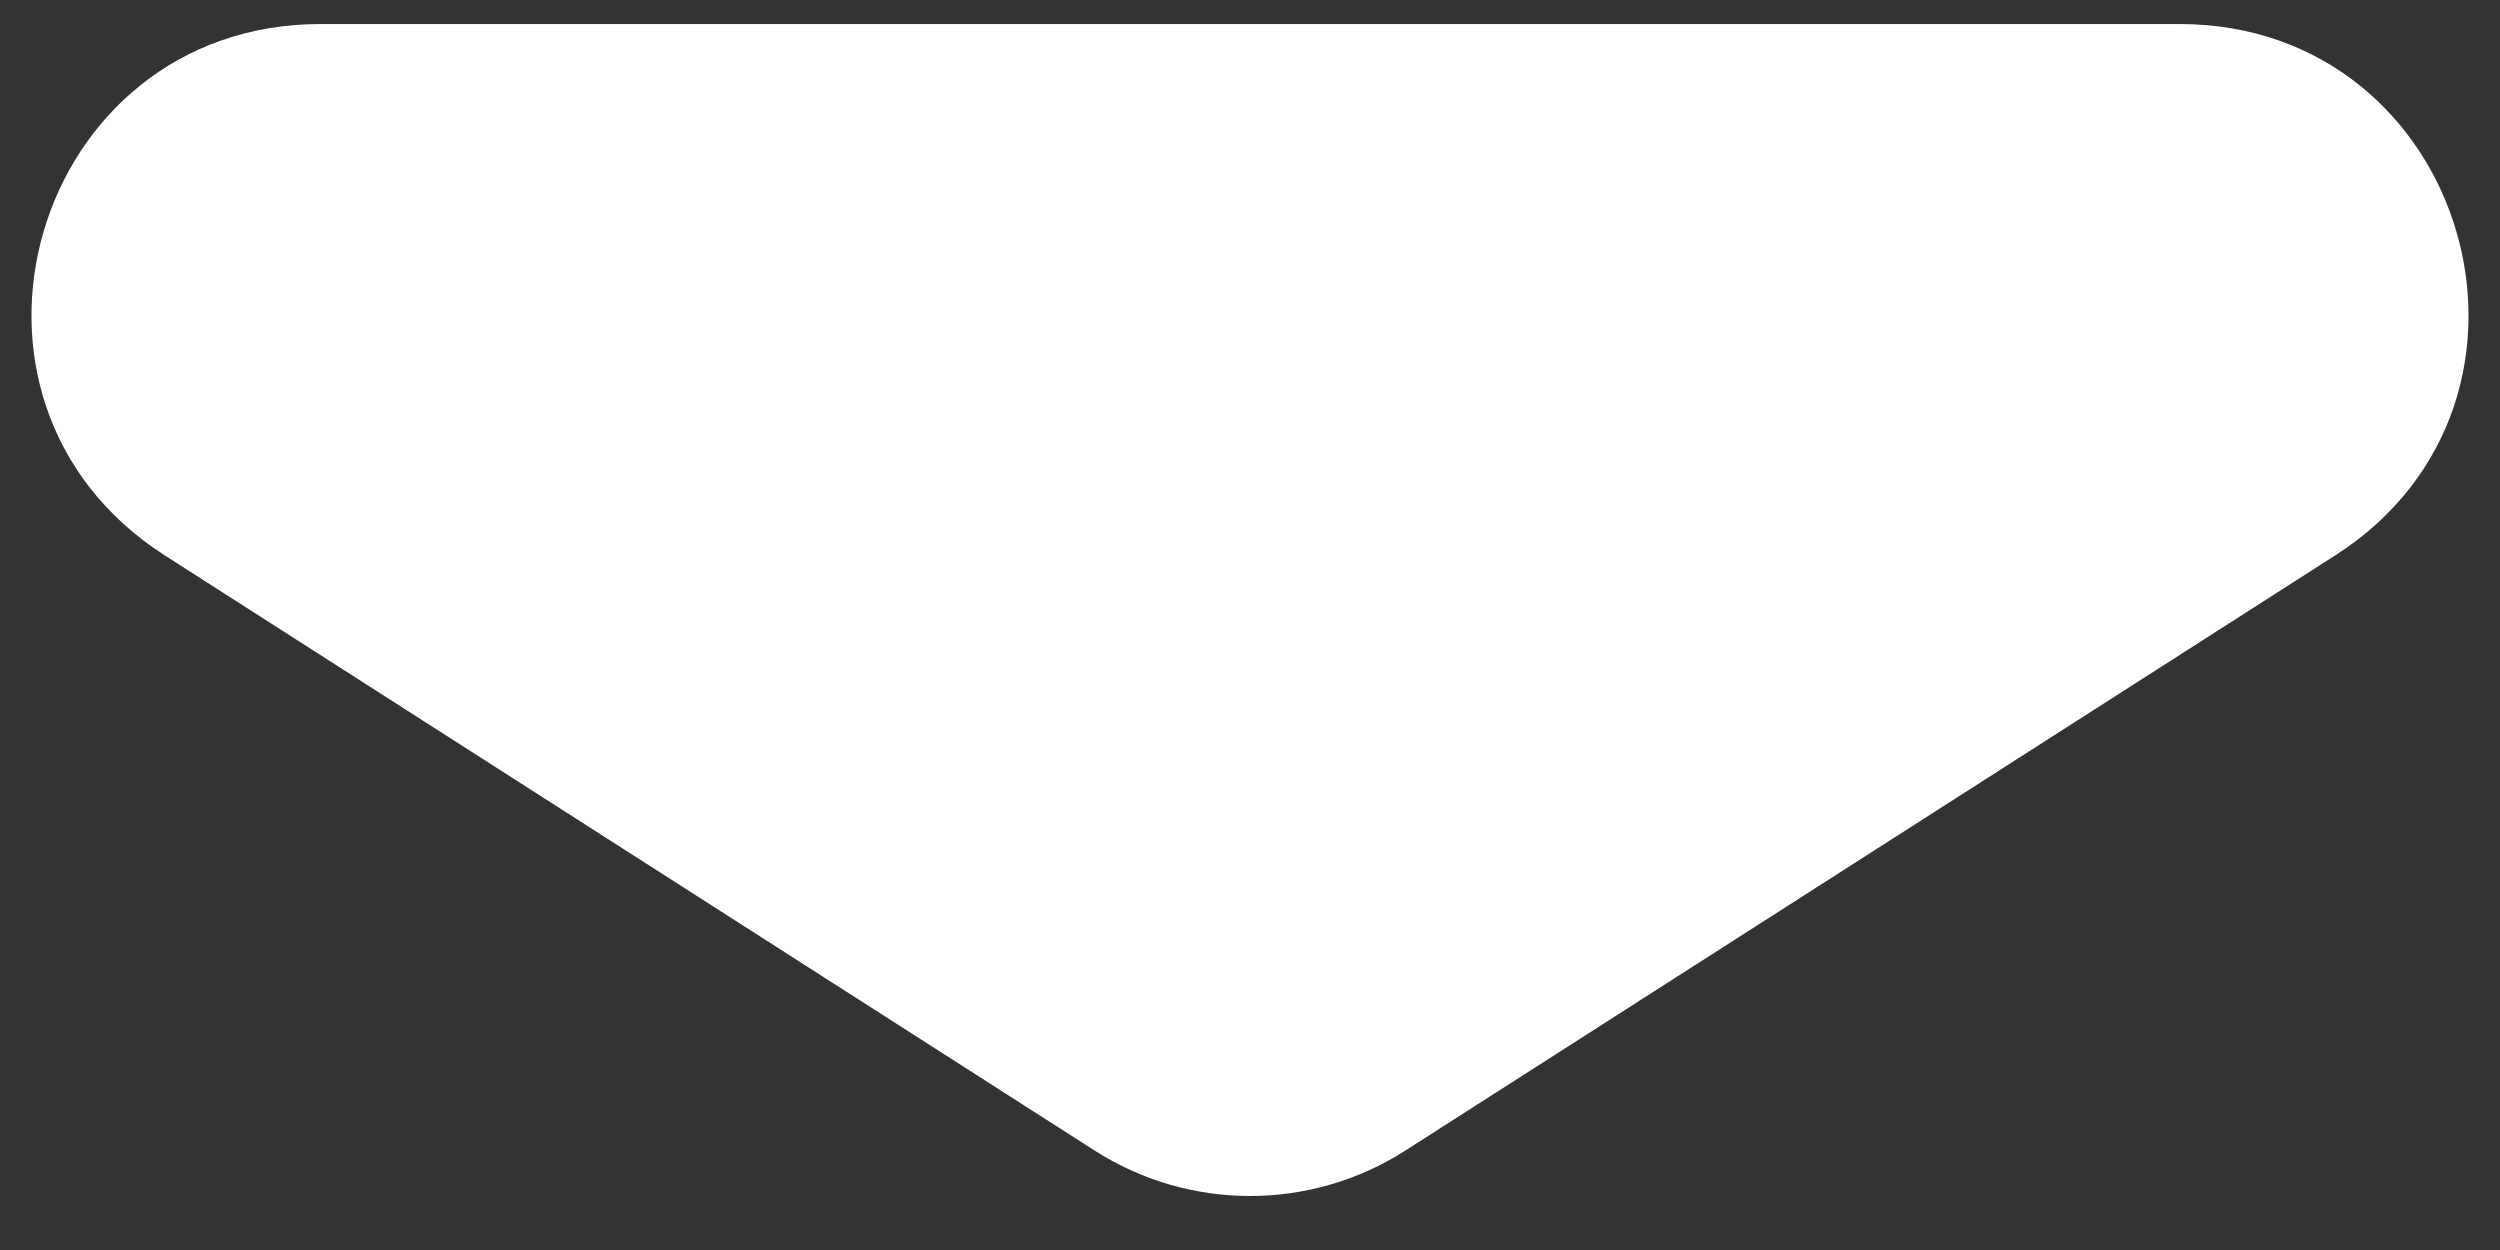 <svg width="26" height="13" viewBox="0 0 26 13" fill="none" xmlns="http://www.w3.org/2000/svg">
<rect x="0" y="0" width="26" height="13" fill="#333333" stroke="none"/>
<path d="M14.617 11.965C13.632 12.596 12.368 12.596 11.383 11.965L1.715 5.777C-0.809 4.161 0.336 0.25 3.333 0.25L22.667 0.25C25.664 0.25 26.809 4.161 24.285 5.777L14.617 11.965Z" fill="white"/>
</svg>
